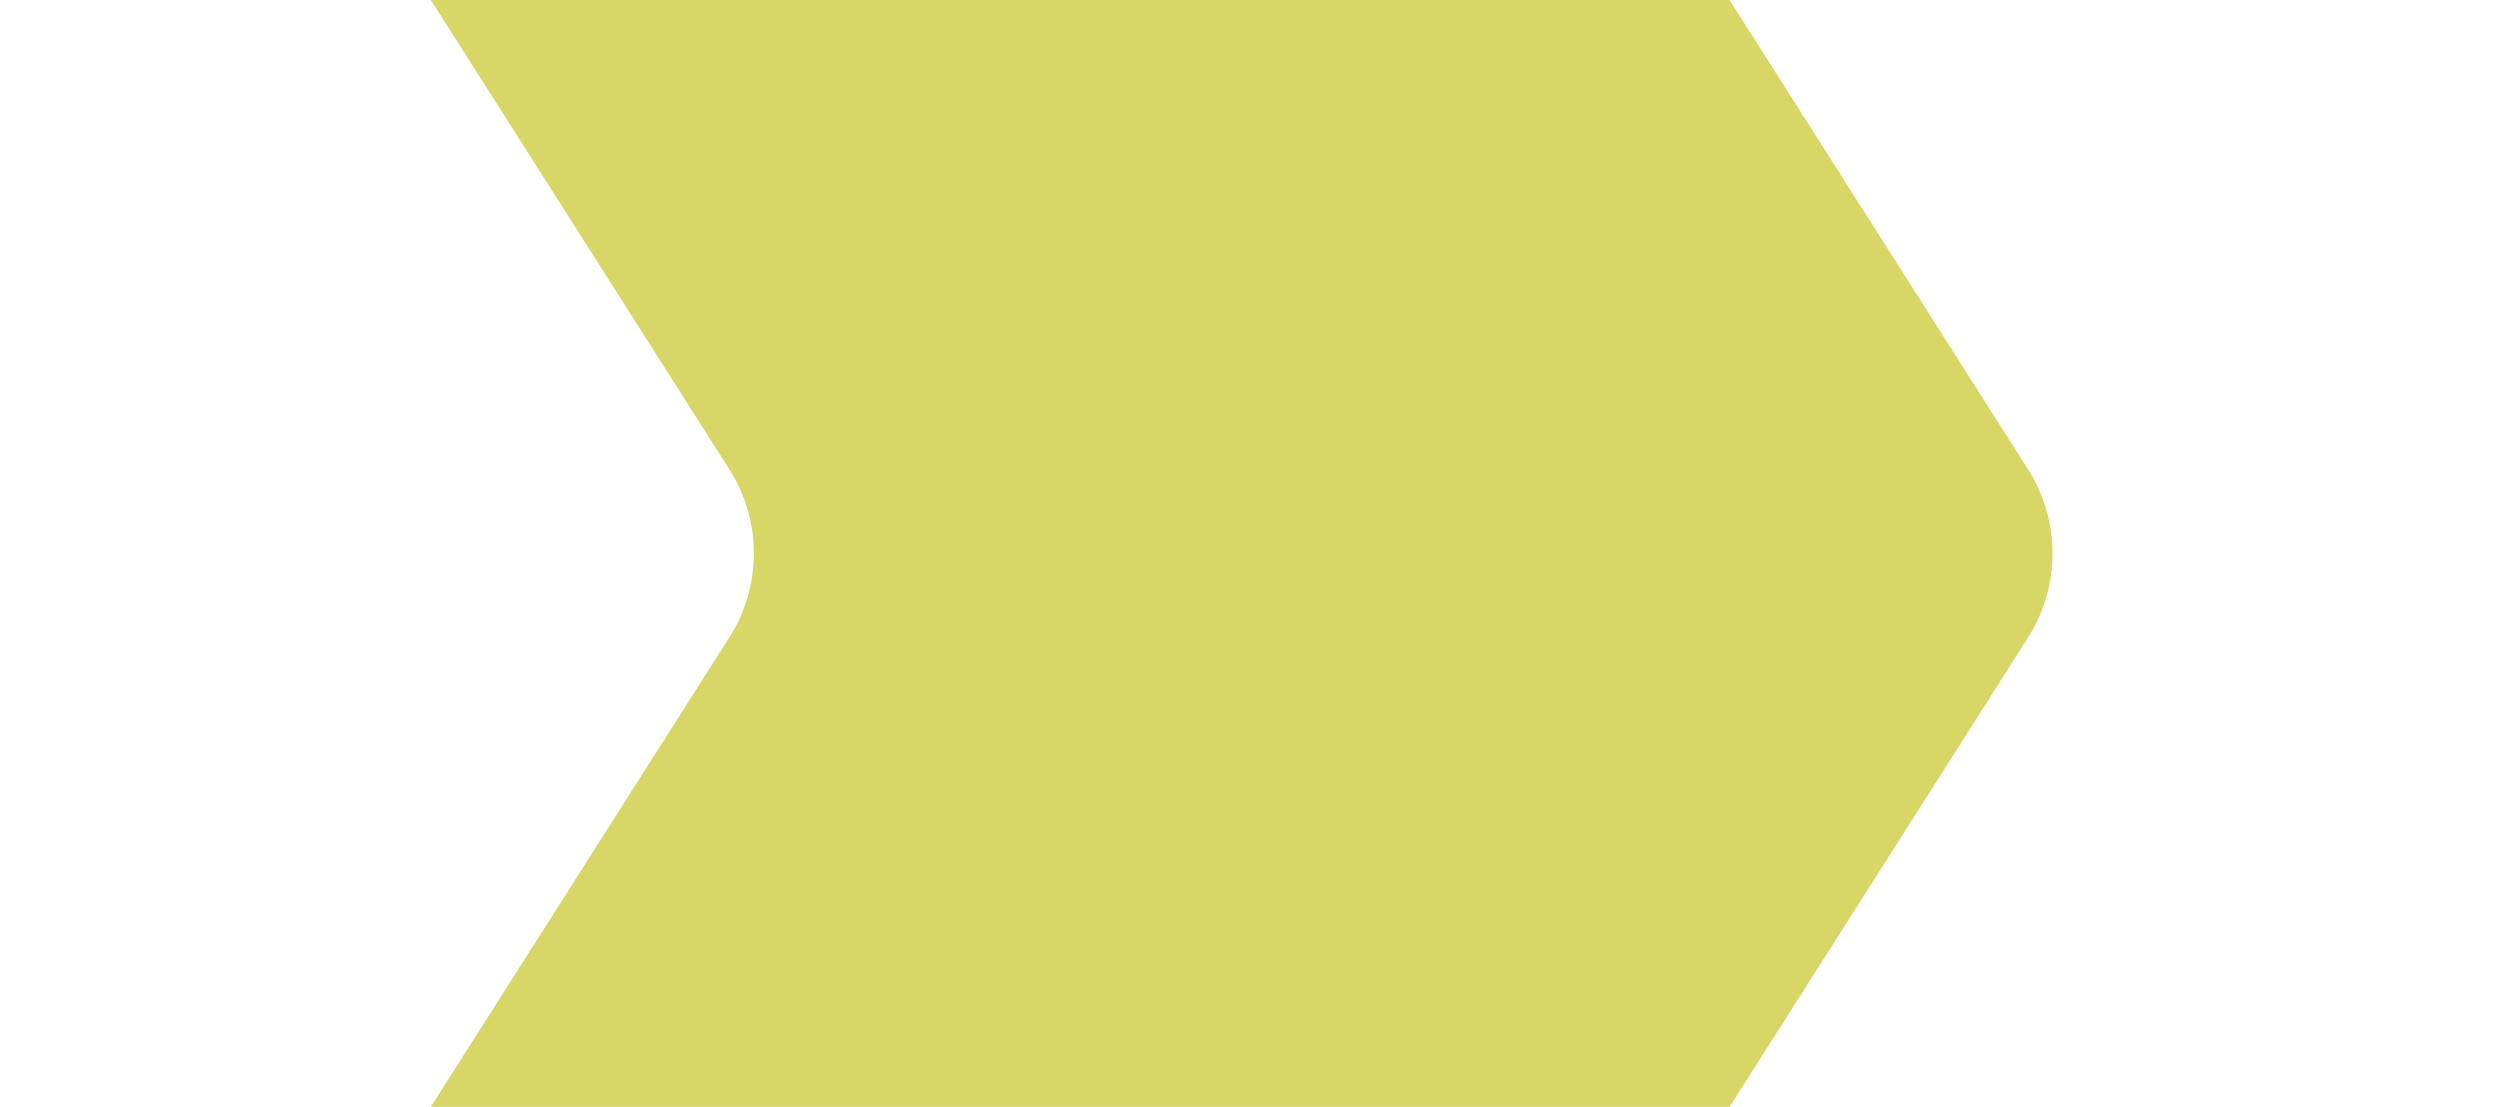 <?xml version="1.0" encoding="utf-8"?>
<!-- Generator: Adobe Illustrator 28.3.0, SVG Export Plug-In . SVG Version: 6.00 Build 0)  -->
<svg version="1.1" id="Layer_1" xmlns="http://www.w3.org/2000/svg" xmlns:xlink="http://www.w3.org/1999/xlink" x="0px" y="0px"
	 viewBox="0 0 1920 850" style="enable-background:new 0 0 1920 850;" xml:space="preserve">
<style type="text/css">
	.st0{fill-rule:evenodd;clip-rule:evenodd;fill:#D7D667;}
	.st1{fill:#D7D667;}
	.st2{fill:#F9AE97;}
</style>
<g>
	<path class="st1" d="M1557.6,360.6L1328.3,0H330.9l229.3,360.6c25,39.3,25,89.5,0,128.8L330.9,850h997.5l229.3-360.6
		C1582.6,450.1,1582.6,399.9,1557.6,360.6z"/>
</g>
</svg>
